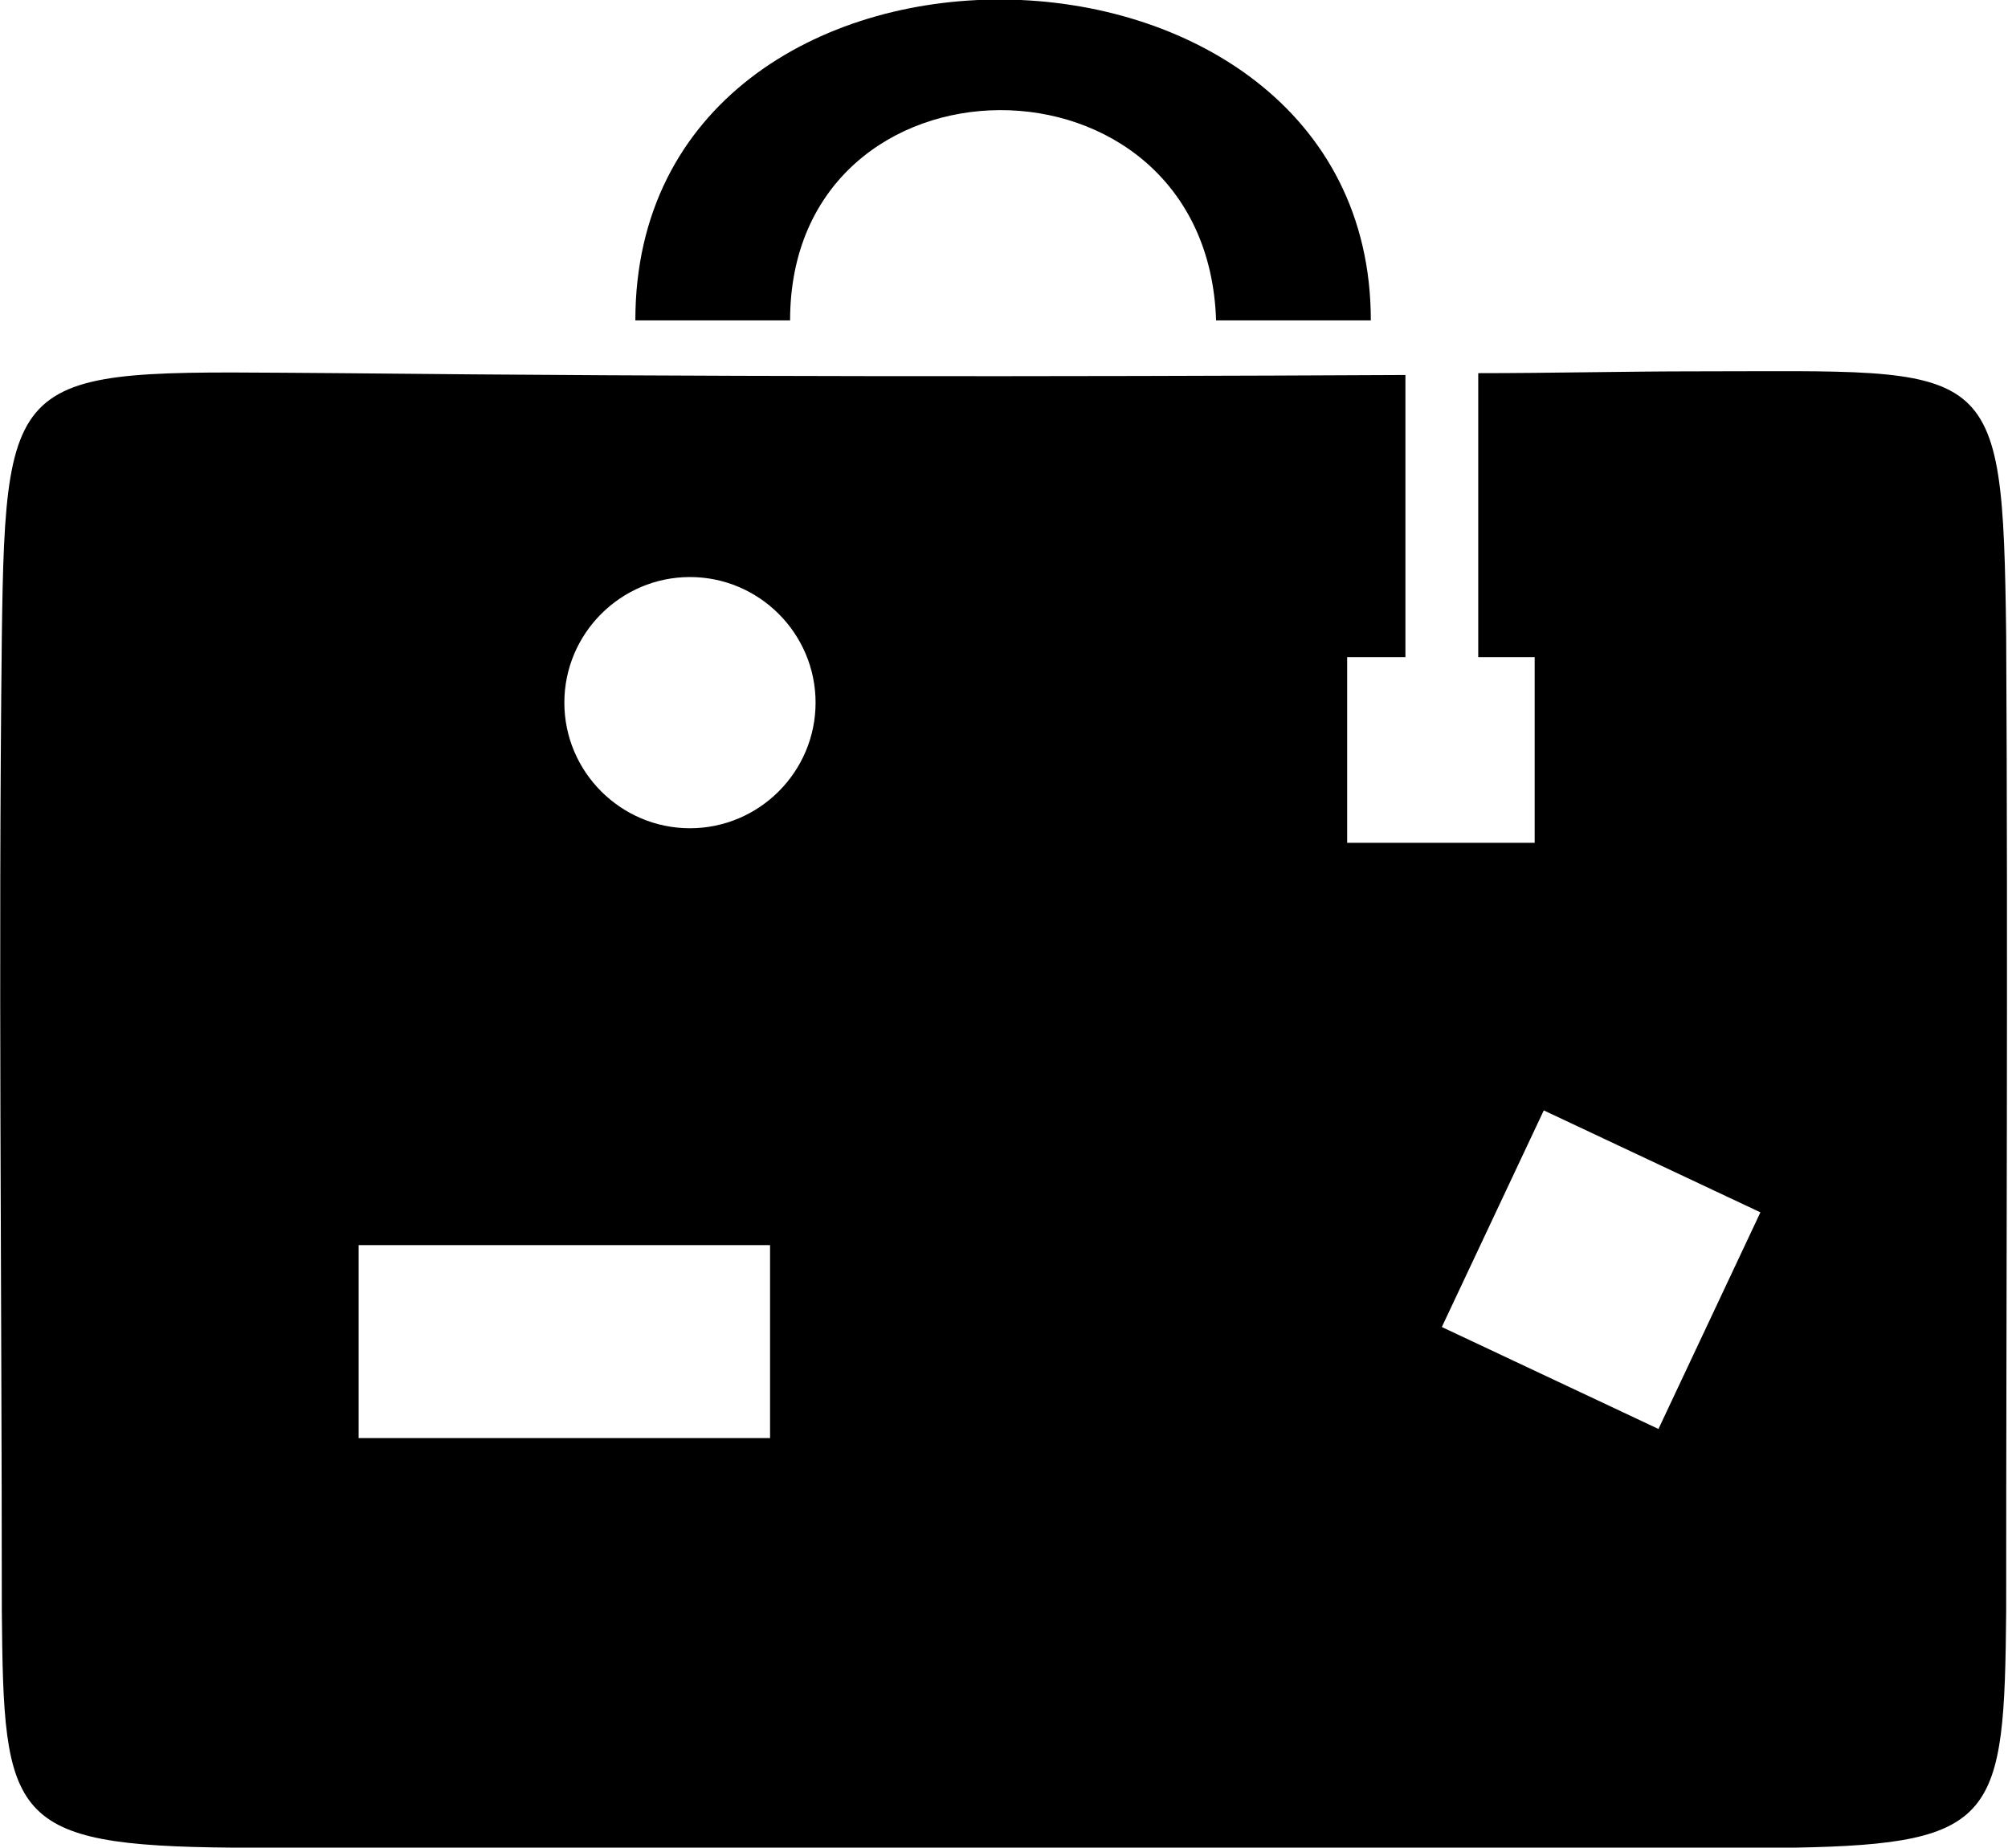 <?xml version="1.0" encoding="utf-8"?>
<!-- Generator: Adobe Illustrator 22.1.0, SVG Export Plug-In . SVG Version: 6.00 Build 0)  -->
<svg version="1.1" id="Calque_1" xmlns="http://www.w3.org/2000/svg" xmlns:xlink="http://www.w3.org/1999/xlink" x="0px" y="0px"
	 viewBox="0 0 110.3 101.5" style="enable-background:new 0 0 110.3 101.5;" xml:space="preserve">
<title>suitcase</title>
<path d="M43.4,17.6h-8.5c0-23.8,40.4-23.2,40.4,0h-8.5C66.3,2.1,43.4,2.3,43.4,17.6z"/>
<path d="M110.2,34.9c-0.2-15.4-0.6-14.5-17-14.5c-4,0-8,0.1-12,0.1v15.6h3.1v10.2H74V36.1h3.2V20.6c-19.5,0.1-39.1,0.1-58.5-0.1
	C0.8,20.4,0.3,19.6,0.1,35c-0.2,17.8,0,35.6,0,53.5c0.1,11.4,0.4,12.9,12.7,13l85.8,0c11.1-0.2,11.5-1.7,11.6-13
	C110.2,70.7,110.3,52.8,110.2,34.9z M42.3,79H19.7V68.4h22.6V79z M37.9,45.5c-3.8,0-6.9-3.1-6.9-6.9s3.1-6.9,6.9-6.9
	s6.9,3.1,6.9,6.9S41.7,45.5,37.9,45.5z M91.1,78.5l-11.9-5.6L84.8,61l11.9,5.6L91.1,78.5z"/>
</svg>

